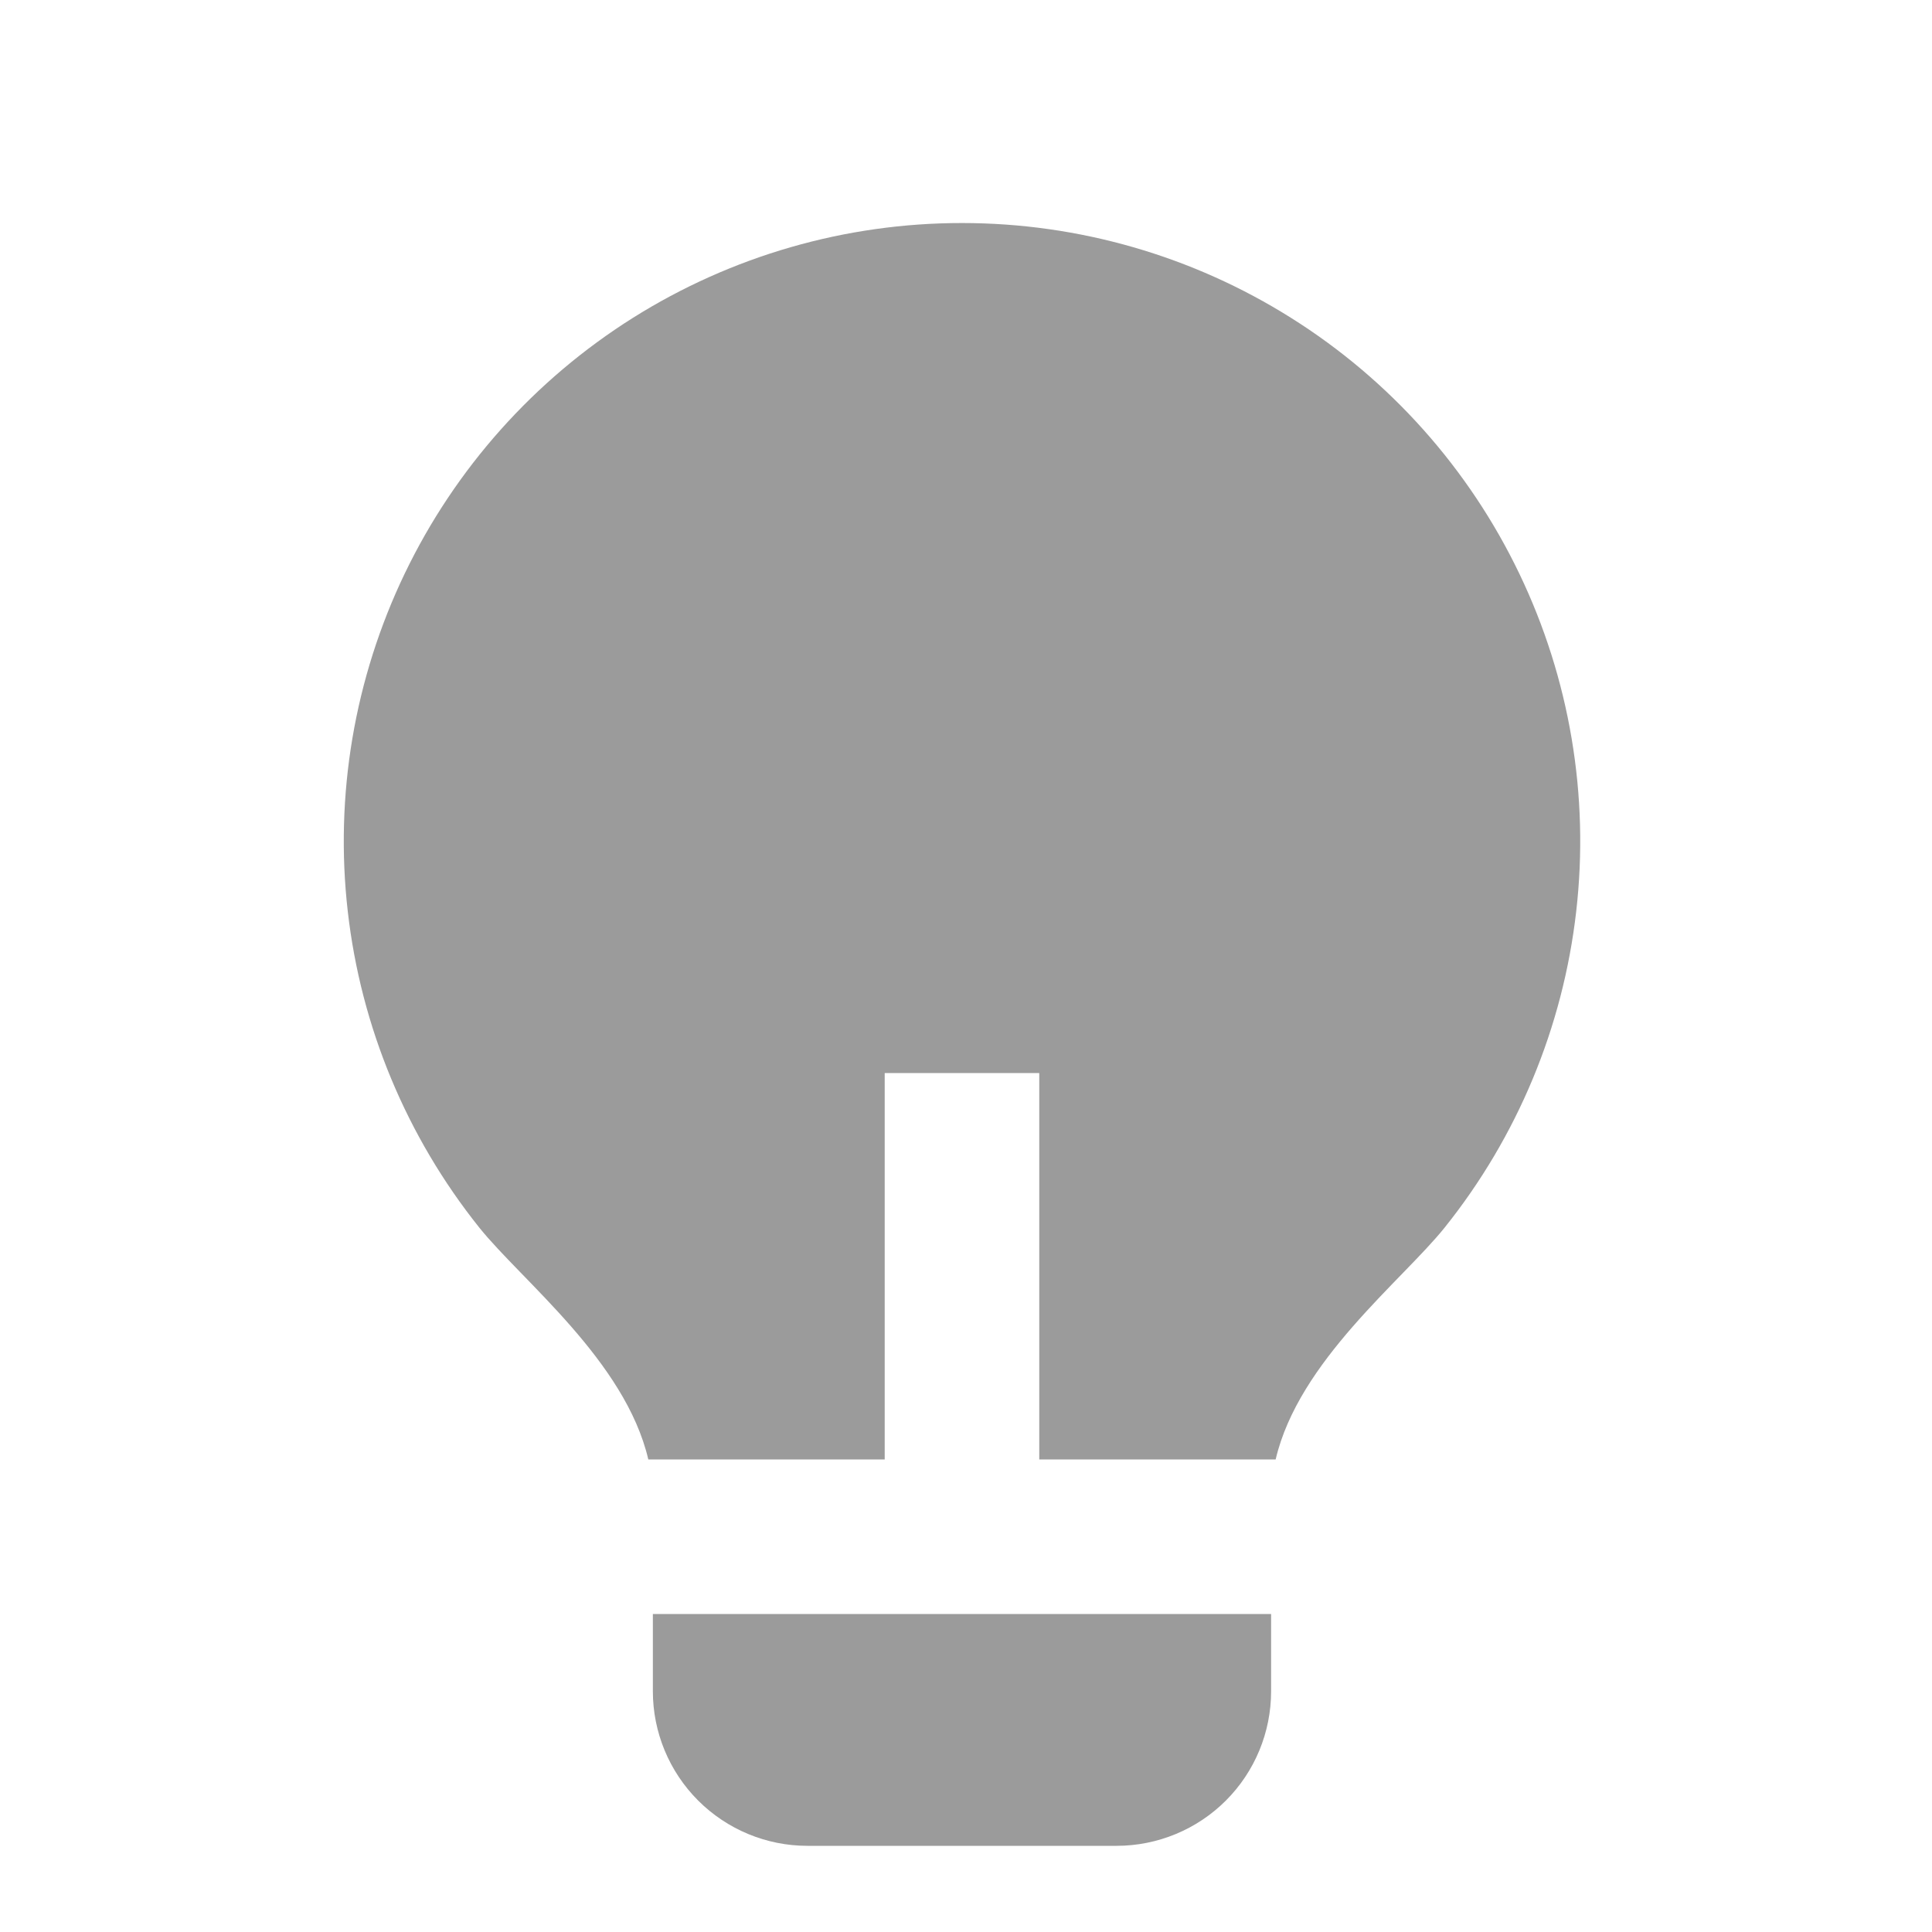 <svg width="25" height="25" viewBox="0 0 25 25" fill="none" xmlns="http://www.w3.org/2000/svg">
<path d="M11.448 18.885H8.389C8.092 17.612 6.752 16.571 6.202 15.885C5.261 14.708 4.67 13.289 4.5 11.792C4.329 10.294 4.585 8.779 5.238 7.42C5.891 6.062 6.914 4.916 8.19 4.113C9.466 3.311 10.942 2.885 12.45 2.886C13.957 2.886 15.433 3.312 16.709 4.115C17.985 4.917 19.008 6.064 19.66 7.423C20.312 8.781 20.568 10.297 20.396 11.794C20.225 13.292 19.635 14.71 18.692 15.887C18.142 16.572 16.804 17.613 16.507 18.885H13.448V13.885L11.448 13.885V18.885ZM16.448 20.885V21.885C16.448 22.415 16.238 22.924 15.863 23.299C15.488 23.674 14.979 23.885 14.448 23.885H10.448C9.918 23.885 9.409 23.674 9.034 23.299C8.659 22.924 8.448 22.415 8.448 21.885L8.448 20.885H16.448Z" fill="#9B9B9B"/>
</svg>
